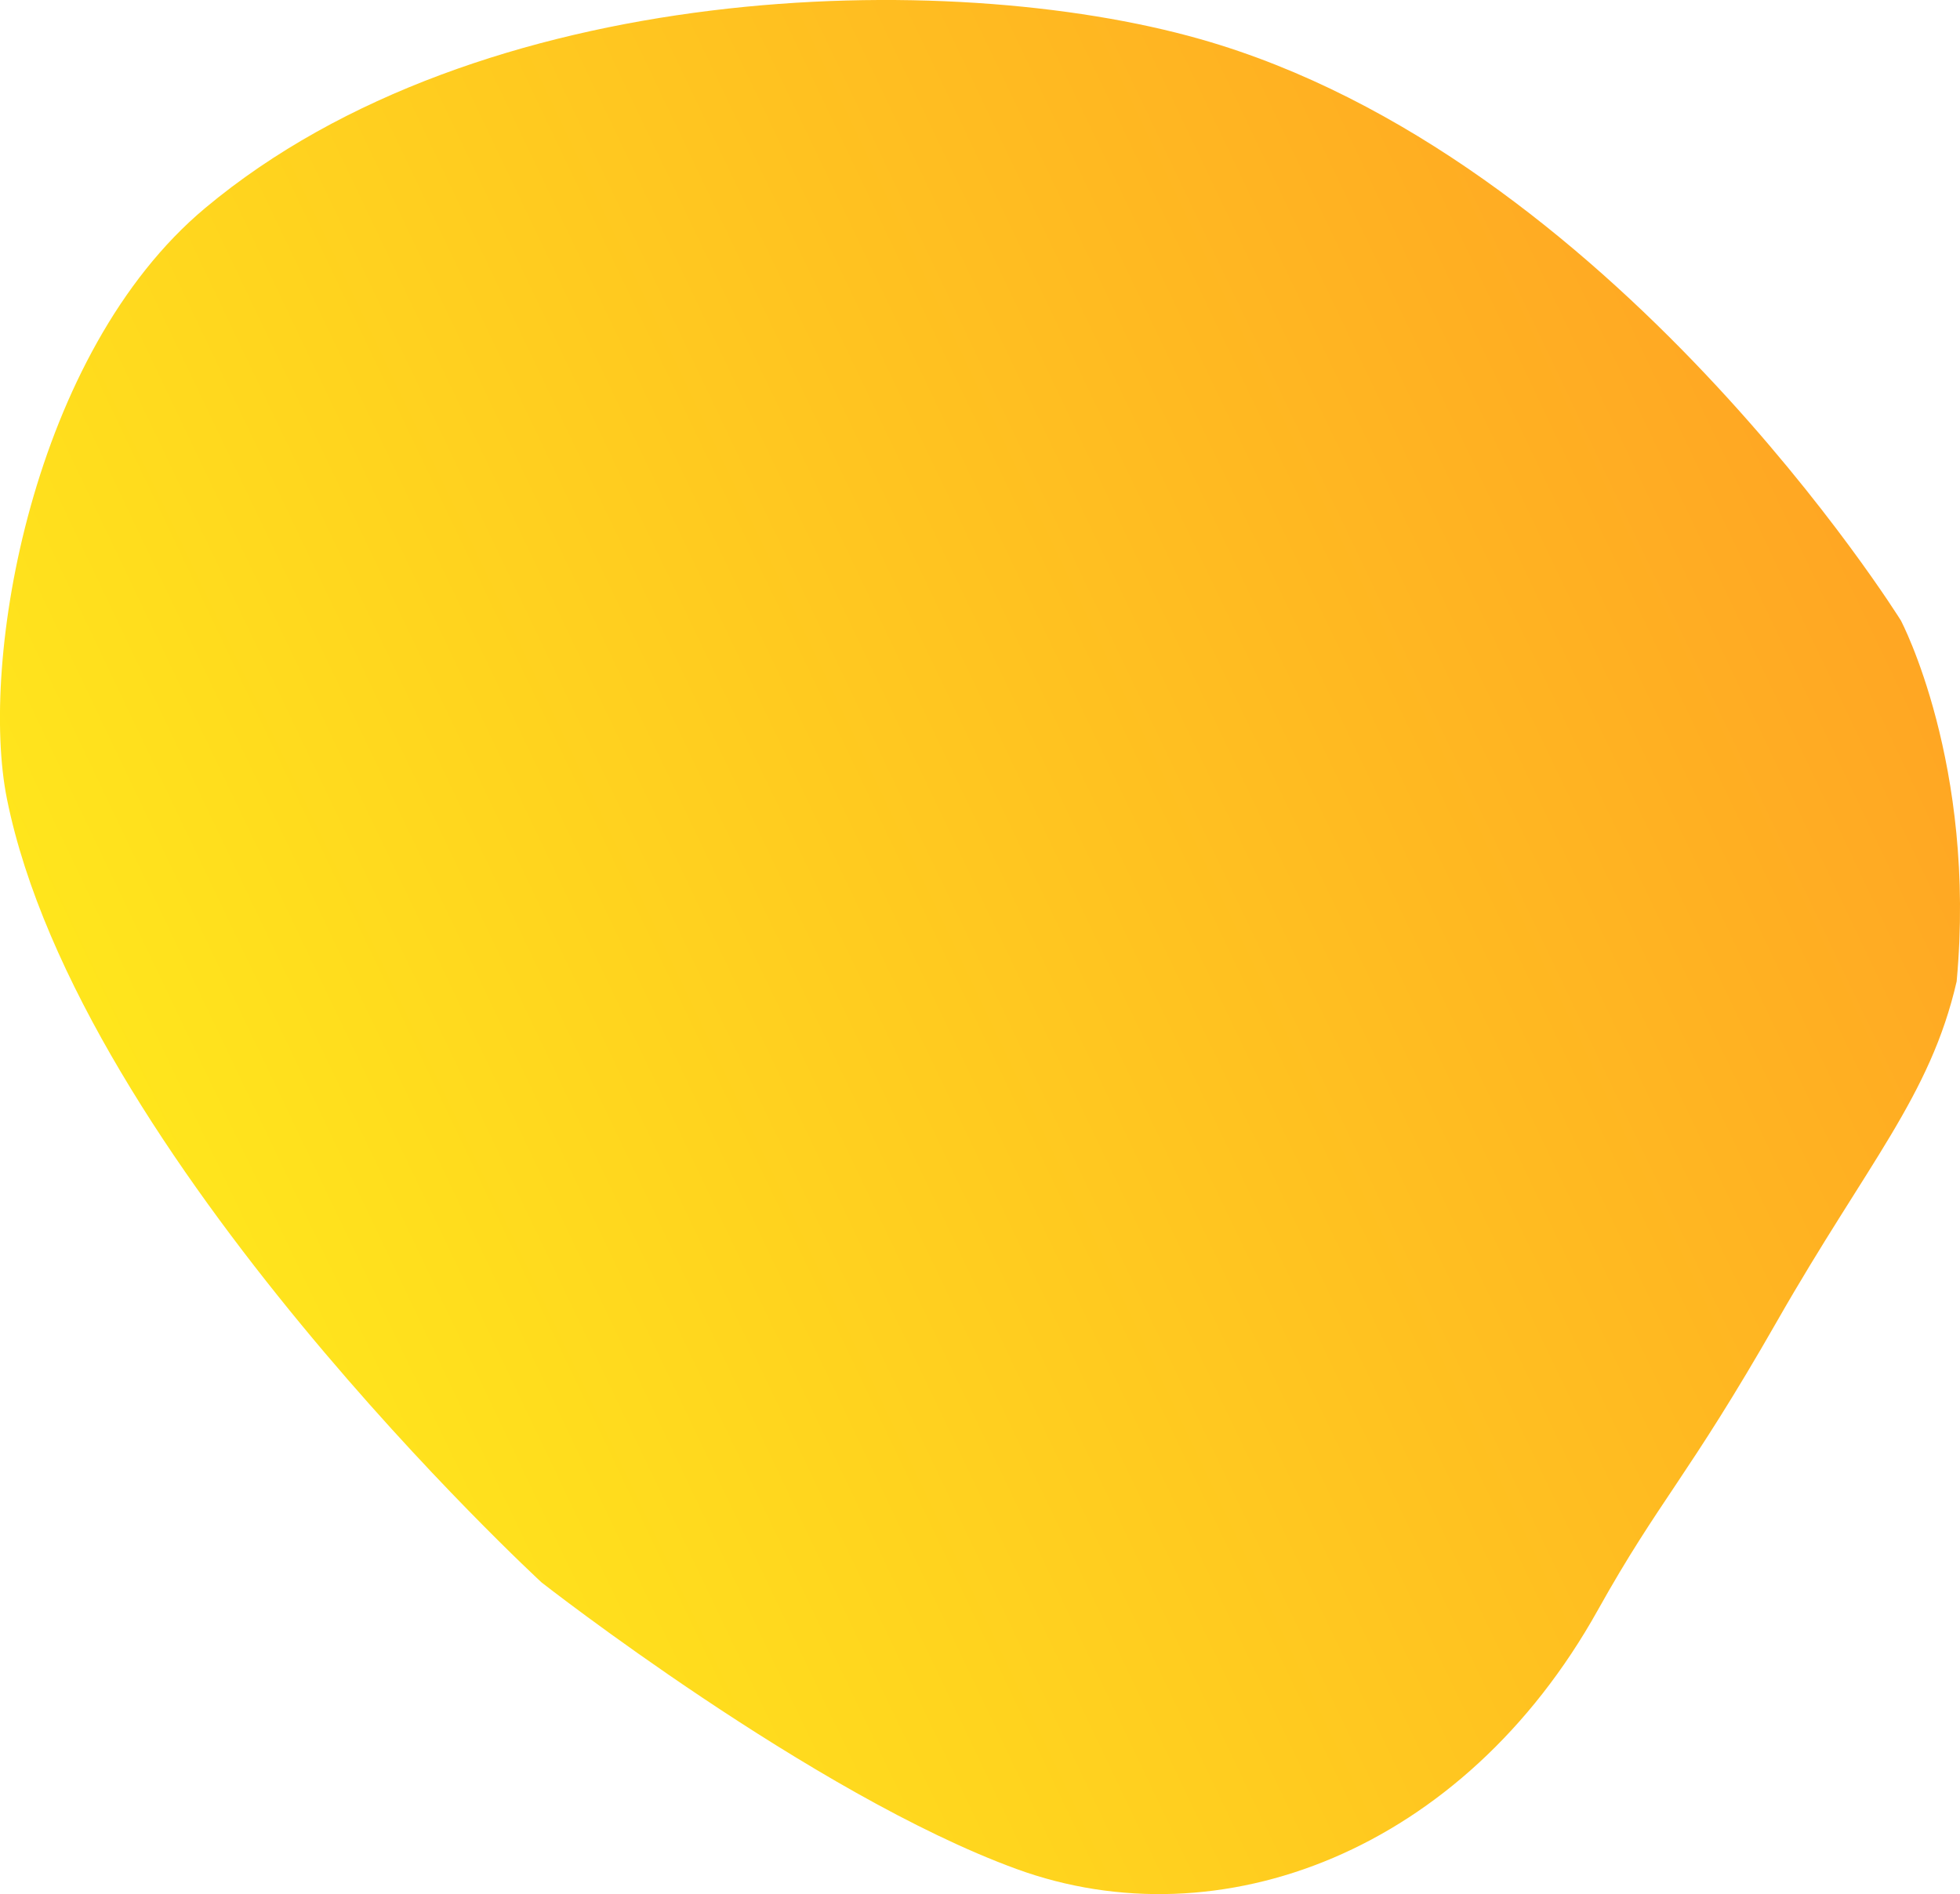 <svg xmlns="http://www.w3.org/2000/svg" xmlns:xlink="http://www.w3.org/1999/xlink" width="1549.042" height="1497.154" viewBox="0 0 1549.042 1497.154"><style type="text/css">	.st0{fill:url(#Path_1348_1_);}</style><linearGradient id="Path_1348_1_" gradientUnits="userSpaceOnUse" x1="91.911" y1="1132.999" x2="92.881" y2="1132.553" gradientTransform="matrix(-1549.044 0 0 -1497.154 143969.109 1696640)"><stop offset="0" style="stop-color:#FFA024"></stop><stop offset="1" style="stop-color:#FFE91C"></stop></linearGradient><path id="Path_1348" class="st0" d="M5.5,631.5c57,282.5,422.6,619.3,422.6,619.3s214.2,167.6,375.2,226.4s353.1-13.9,459.4-204.4 c49-87.8,70.9-104.5,141.9-228.8s120.9-177.4,141.8-268.3c15.8-172-44.1-285.3-44.1-285.3S1274.1,123.3,948.5,30.9 C748.6-25.9,379-16.8,162.2,164.4C25.4,278.7-16.5,522.5,5.5,631.5z"></path></svg>